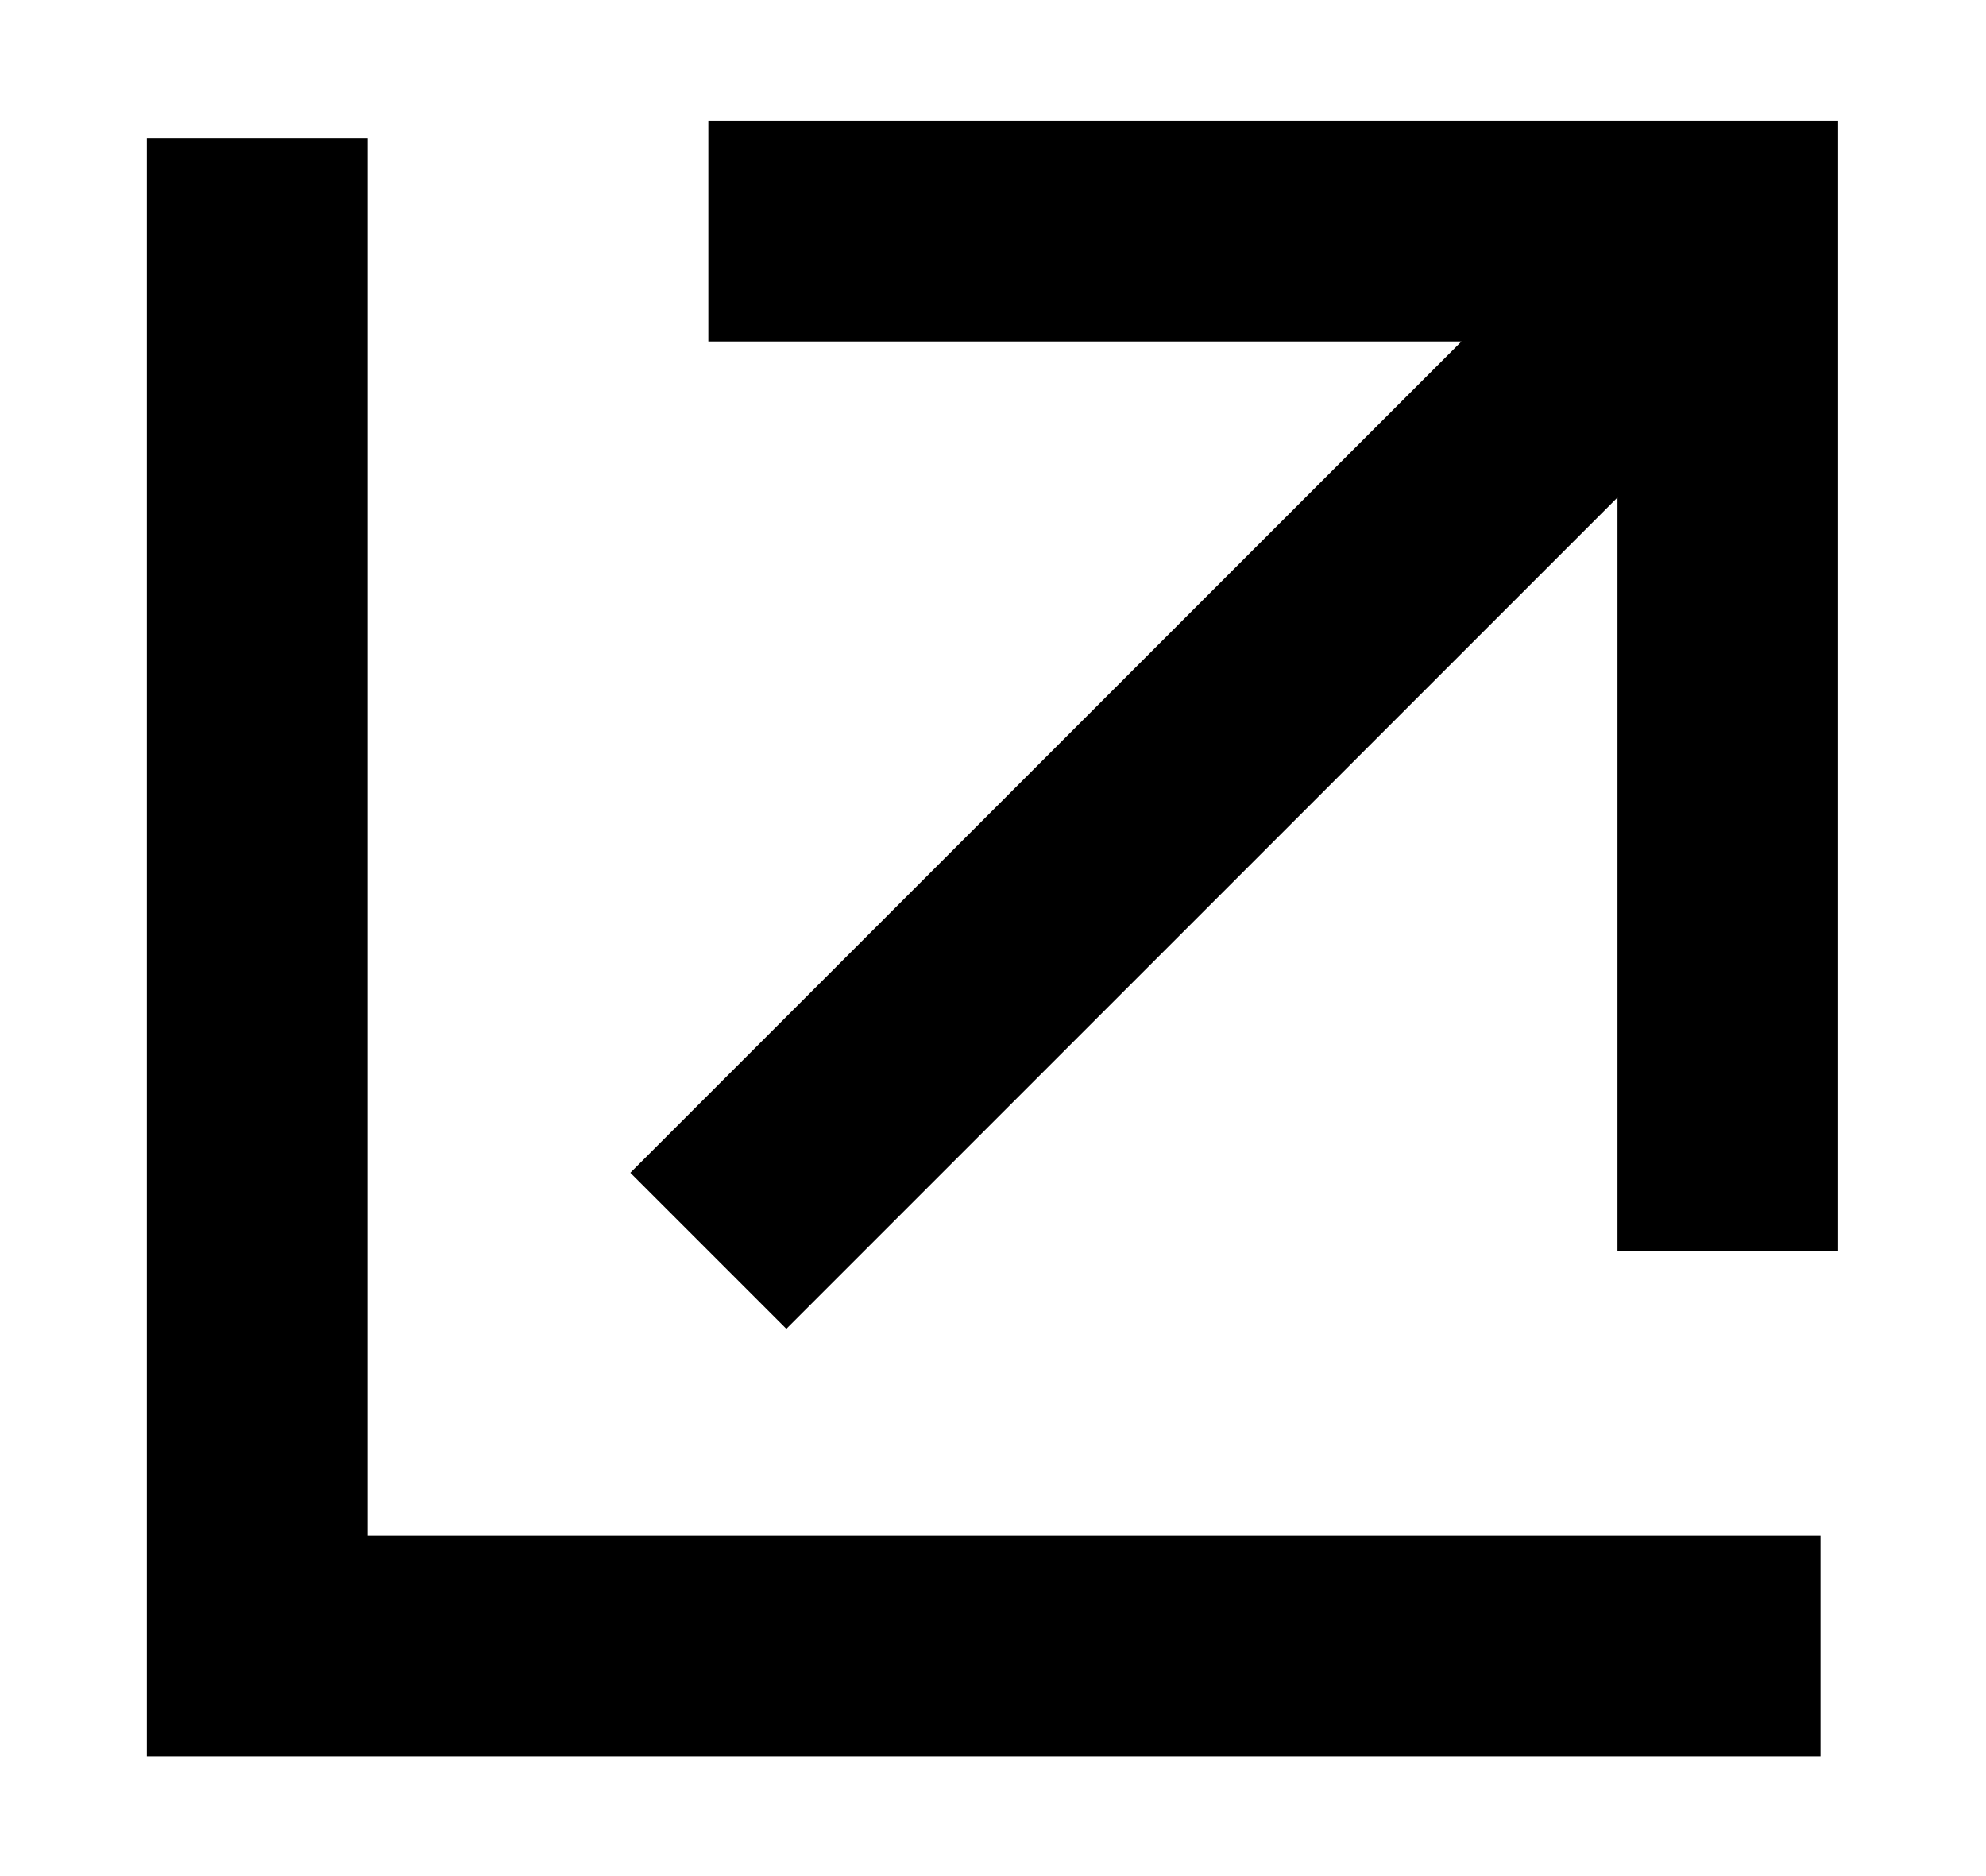 <svg width="18" height="17" viewBox="0 0 18 17" fill="none" xmlns="http://www.w3.org/2000/svg">
<g clip-path="url(#clip0_1020_20)">
<path fill-rule="evenodd" clip-rule="evenodd" d="M6.42 1.094H16.66V11.334H14.66V4.508L7.127 12.041L5.713 10.627L13.246 3.094H6.42V1.094Z" fill="black"/>
<path fill-rule="evenodd" clip-rule="evenodd" d="M1.331 1.254L3.331 1.254L3.331 13.915L16.5 13.915L16.5 15.915L1.331 15.915L1.331 1.254Z" fill="black"/>
</g>
<defs>
<clipPath id="clip0_1020_20">
<rect width="18" height="17" fill="white"/>
</clipPath>
</defs>
</svg>

